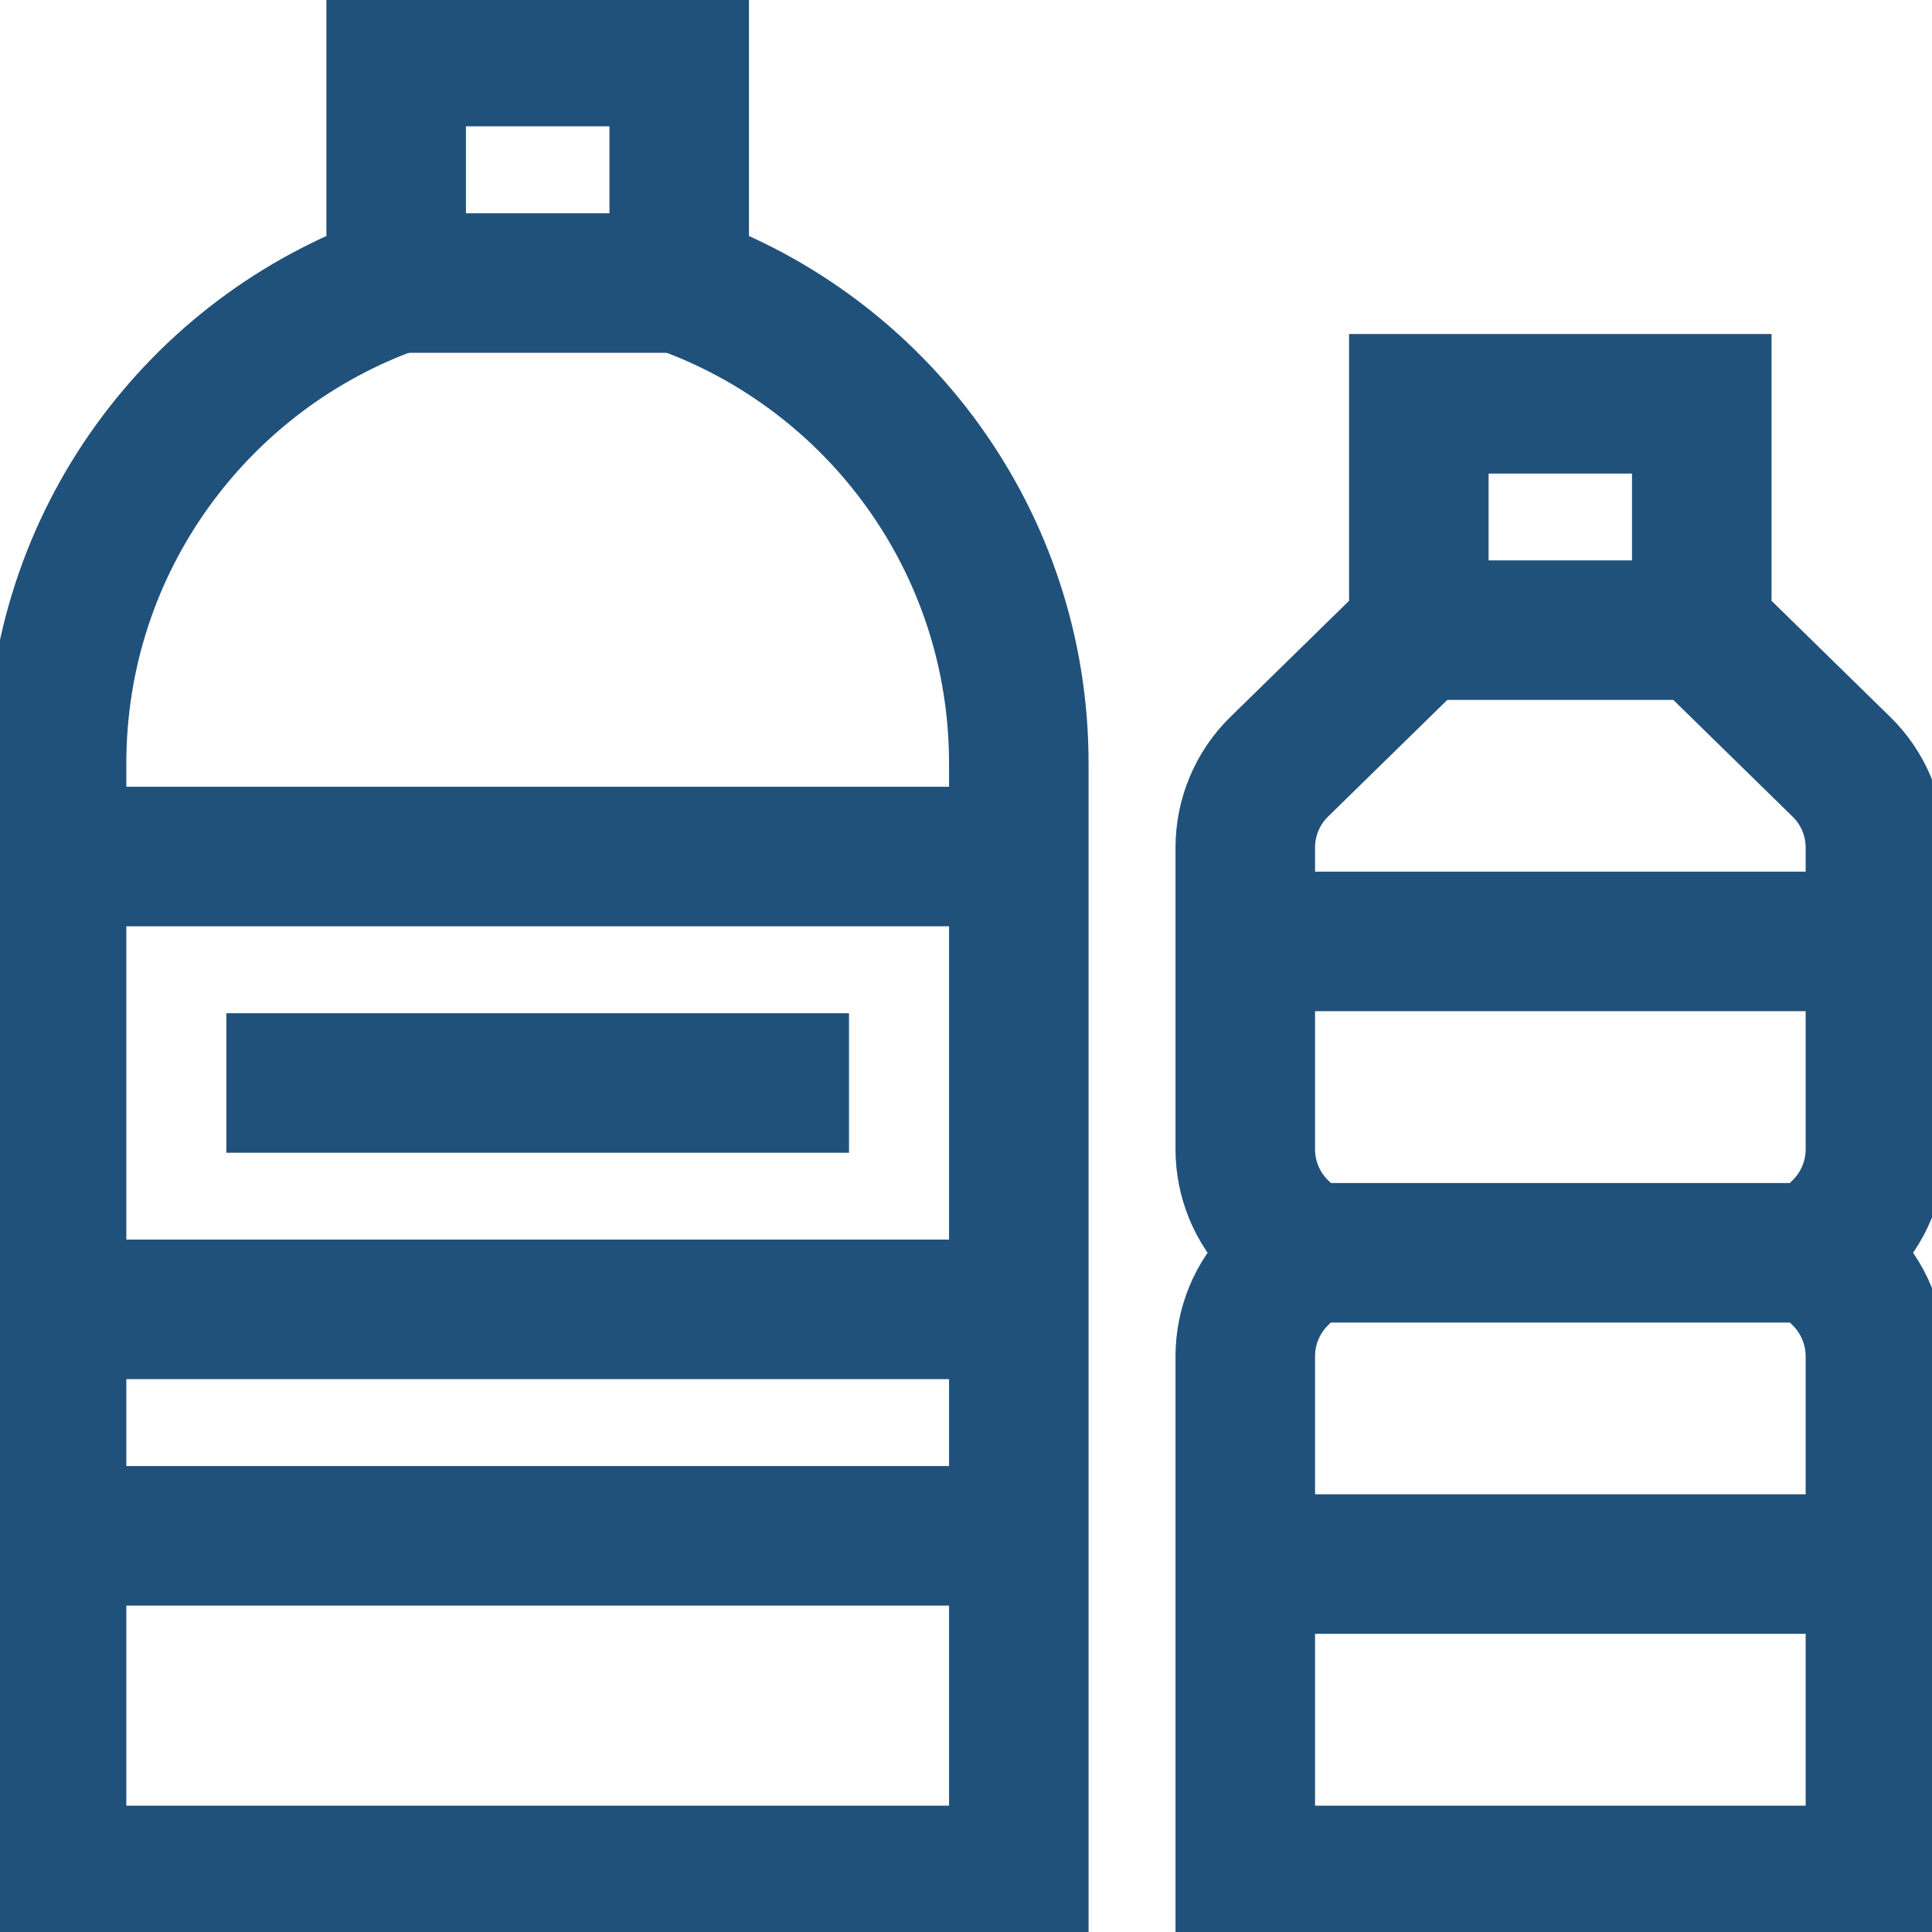 <svg width="18" height="18" viewBox="0 0 18 18" fill="none" xmlns="http://www.w3.org/2000/svg">
<g clip-path="url(#clip0_107_2099)">
<path d="M6.328 2.637V0.527H3.691V2.637C1.848 3.288 0.527 5.046 0.527 7.112V17.473H9.492V7.112C9.492 5.046 8.171 3.288 6.328 2.637Z" stroke="#20517A" stroke-width="1.3" stroke-miterlimit="10"/>
<path d="M3.691 2.637H6.328" stroke="#20517A" stroke-width="1.3" stroke-miterlimit="10"/>
<path d="M11.602 8.771H17.473" stroke="#20517A" stroke-width="1.3" stroke-miterlimit="10"/>
<path d="M11.602 14.572H17.473" stroke="#20517A" stroke-width="1.3" stroke-miterlimit="10"/>
<path d="M0.527 14.309H9.492" stroke="#20517A" stroke-width="1.3" stroke-miterlimit="10"/>
<path d="M9.492 7.98H0.527" stroke="#20517A" stroke-width="1.3" stroke-miterlimit="10"/>
<path d="M17.473 10.708V7.897C17.473 7.613 17.358 7.341 17.155 7.143L15.855 5.871V3.762H13.219V5.871L11.919 7.143C11.716 7.341 11.602 7.613 11.602 7.897V10.708C11.602 10.987 11.713 11.256 11.911 11.453L12.129 11.672L11.911 11.89C11.713 12.088 11.602 12.356 11.602 12.636V17.473H17.473V12.636C17.473 12.356 17.361 12.088 17.164 11.89L16.945 11.672L17.164 11.453C17.361 11.256 17.473 10.987 17.473 10.708Z" stroke="#20517A" stroke-width="1.3" stroke-miterlimit="10"/>
<path d="M12.129 11.672H16.945" stroke="#20517A" stroke-width="1.3" stroke-miterlimit="10"/>
<path d="M13.219 5.871H15.855" stroke="#20517A" stroke-width="1.3" stroke-miterlimit="10"/>
<path d="M0.527 12.199H9.492" stroke="#20517A" stroke-width="1.3" stroke-miterlimit="10"/>
<path d="M2.109 10.09H7.91" stroke="#20517A" stroke-width="1.3" stroke-miterlimit="10"/>
</g>
<defs>
<clipPath id="clip0_107_2099">
<rect width="18" height="18" fill="white"/>
</clipPath>
</defs>
</svg>
